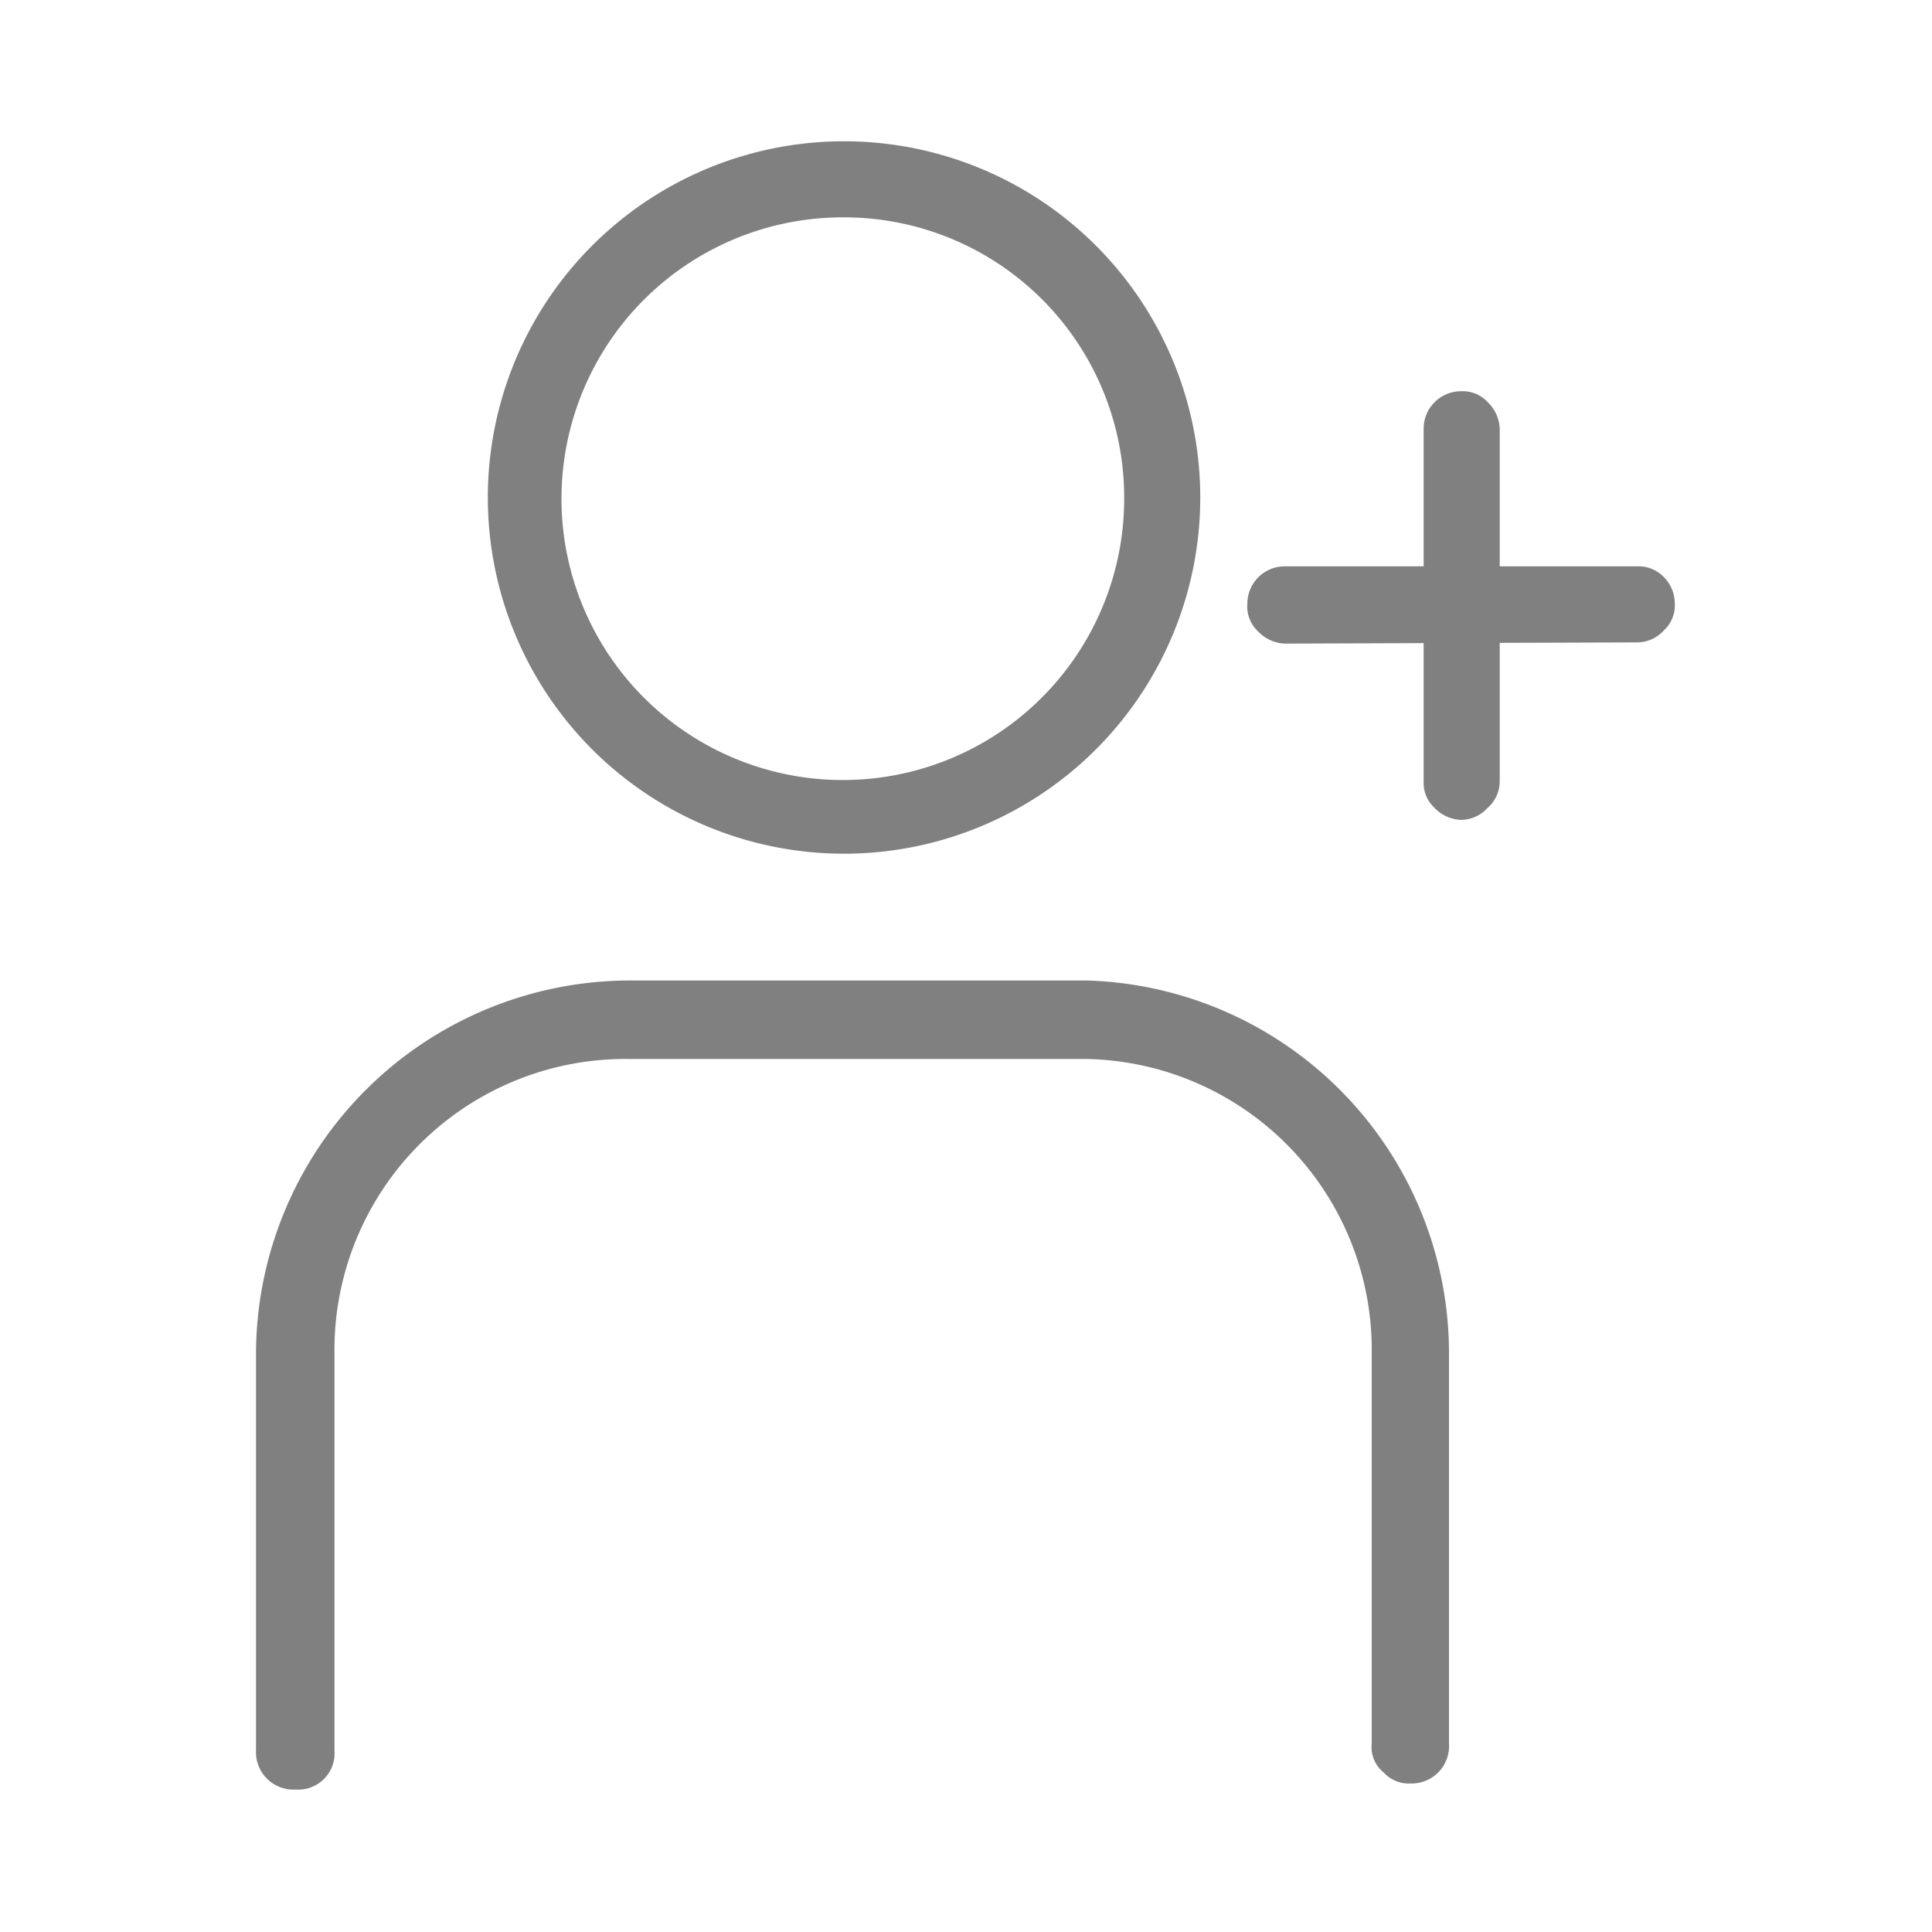 <svg xmlns="http://www.w3.org/2000/svg" viewBox="0 0 16 16"><defs><style>.cls-1{fill:gray;}.cls-2{fill:none;}</style></defs><g id="Layer_2" data-name="Layer 2"><g id="Layer_2-2" data-name="Layer 2"><path class="cls-1" d="M2.45,14.82a.31.31,0,0,1-.33-.32V11.21A3.1,3.1,0,0,1,5.21,8.12H9A3.09,3.09,0,0,1,12,11.21v3.23a.31.31,0,0,1-.32.33.28.28,0,0,1-.22-.09.27.27,0,0,1-.1-.24V11.21A2.41,2.41,0,0,0,9,8.77H5.21a2.41,2.41,0,0,0-2.44,2.44V14.5A.3.3,0,0,1,2.45,14.82Z"/><path class="cls-1" d="M12.1,6.79a.32.32,0,0,1-.22-.1.28.28,0,0,1-.09-.22V3.55a.31.31,0,0,1,.31-.31.28.28,0,0,1,.22.09.32.32,0,0,1,.1.22V6.47a.29.29,0,0,1-.1.22A.3.3,0,0,1,12.1,6.79Z"/><path class="cls-1" d="M10.64,5.33a.32.32,0,0,1-.22-.1A.28.28,0,0,1,10.33,5a.31.31,0,0,1,.31-.31h2.92a.29.29,0,0,1,.22.09.31.31,0,0,1,.09.22.28.28,0,0,1-.09.22.3.3,0,0,1-.22.1Z"/><path class="cls-1" d="M7,7.07A2.95,2.95,0,1,1,9.94,4.12,2.95,2.95,0,0,1,7,7.07ZM7,1.8A2.33,2.33,0,1,0,9.31,4.12,2.32,2.32,0,0,0,7,1.8Z"/><rect class="cls-2" width="16" height="16"/></g></g></svg>